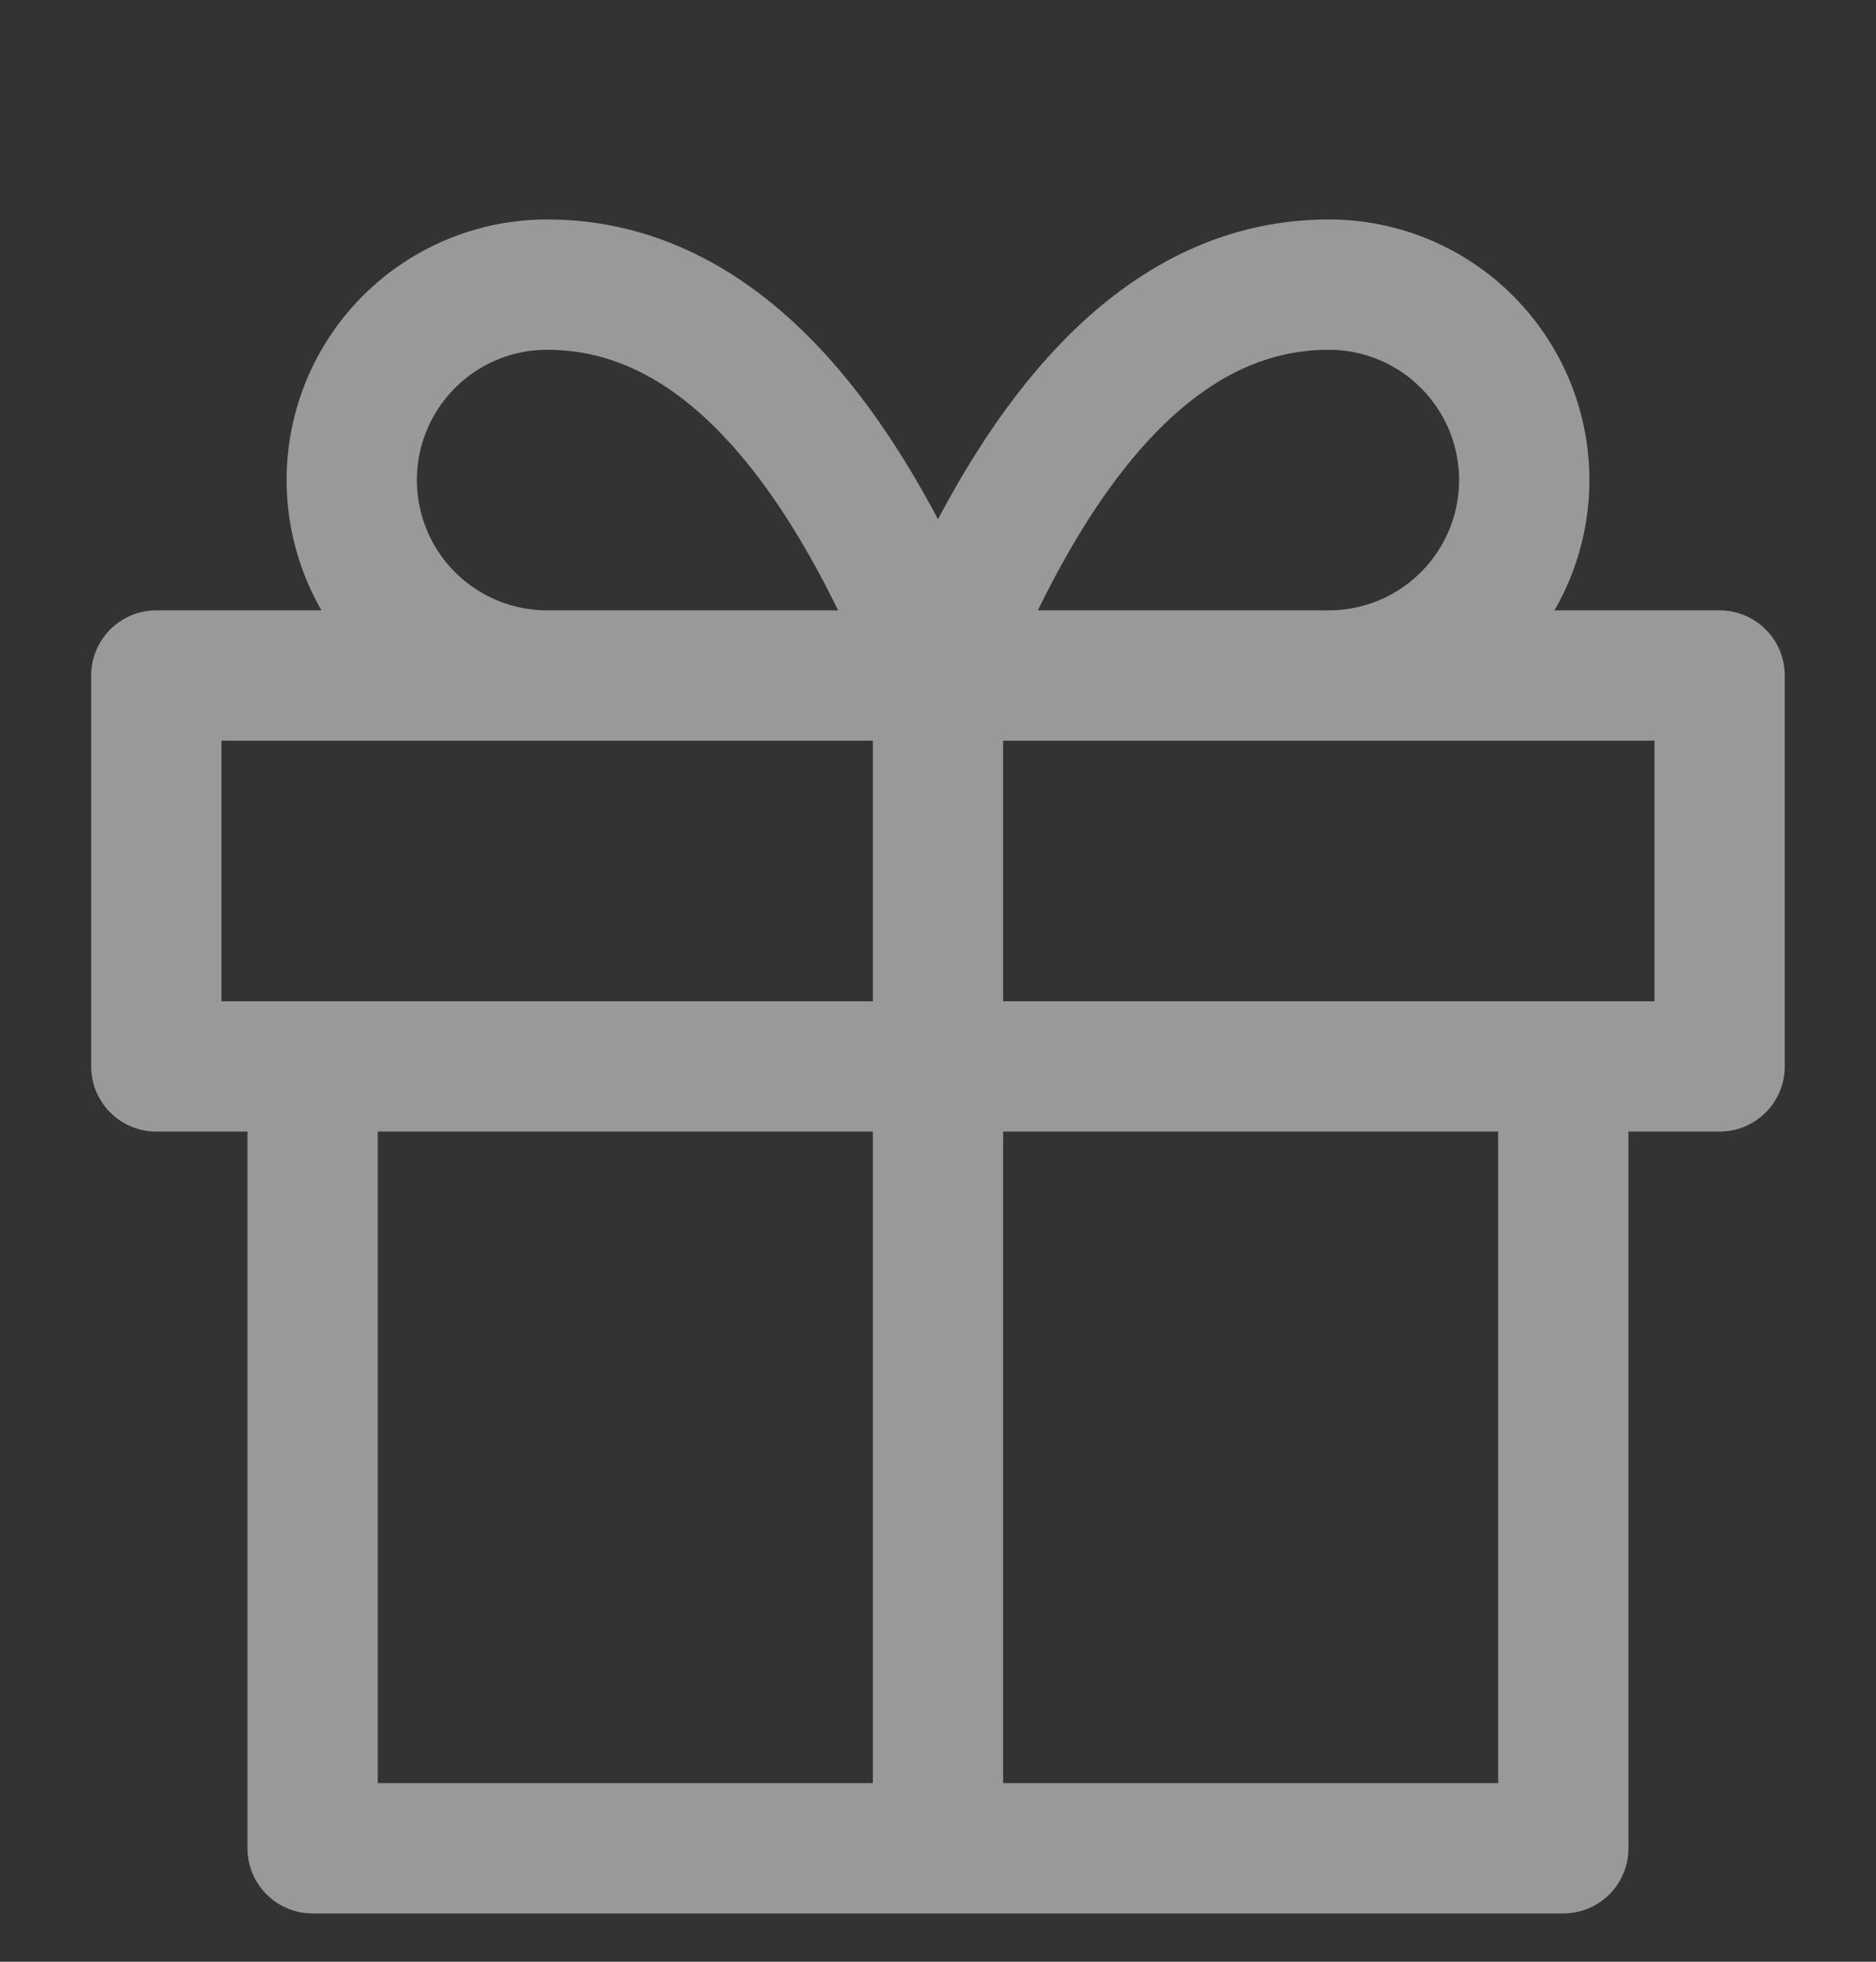 <svg width="22" height="23" viewBox="0 0 22 23" fill="none" xmlns="http://www.w3.org/2000/svg">
<rect x="0" y="0" width="22" height="23" fill="#333333" stroke="none"/>
<g opacity="0.5" clip-path="url(#clip0_2001_2198)">
<path d="M11 21.67V7.92M11 7.92C9.777 4.864 8.25 3.337 6.416 3.337C5.809 3.337 5.226 3.578 4.796 4.008C4.366 4.438 4.125 5.02 4.125 5.628C4.125 6.236 4.366 6.819 4.796 7.249C5.226 7.678 5.809 7.92 6.416 7.92M11 7.92C12.222 4.864 13.75 3.337 15.583 3.337C16.191 3.337 16.774 3.578 17.203 4.008C17.633 4.438 17.875 5.02 17.875 5.628C17.875 6.236 17.633 6.819 17.203 7.249C16.774 7.678 16.191 7.92 15.583 7.92M3.666 12.503V21.67H18.333V12.503M20.166 7.92V12.503H1.833V7.92H20.166Z" stroke="white" stroke-width="1.528" stroke-linecap="round" stroke-linejoin="round"/>
</g>
<defs>
<clipPath id="clip0_2001_2198">
<rect width="22" height="22" fill="white" transform="translate(0 0.892)"/>
</clipPath>
</defs>
</svg>
